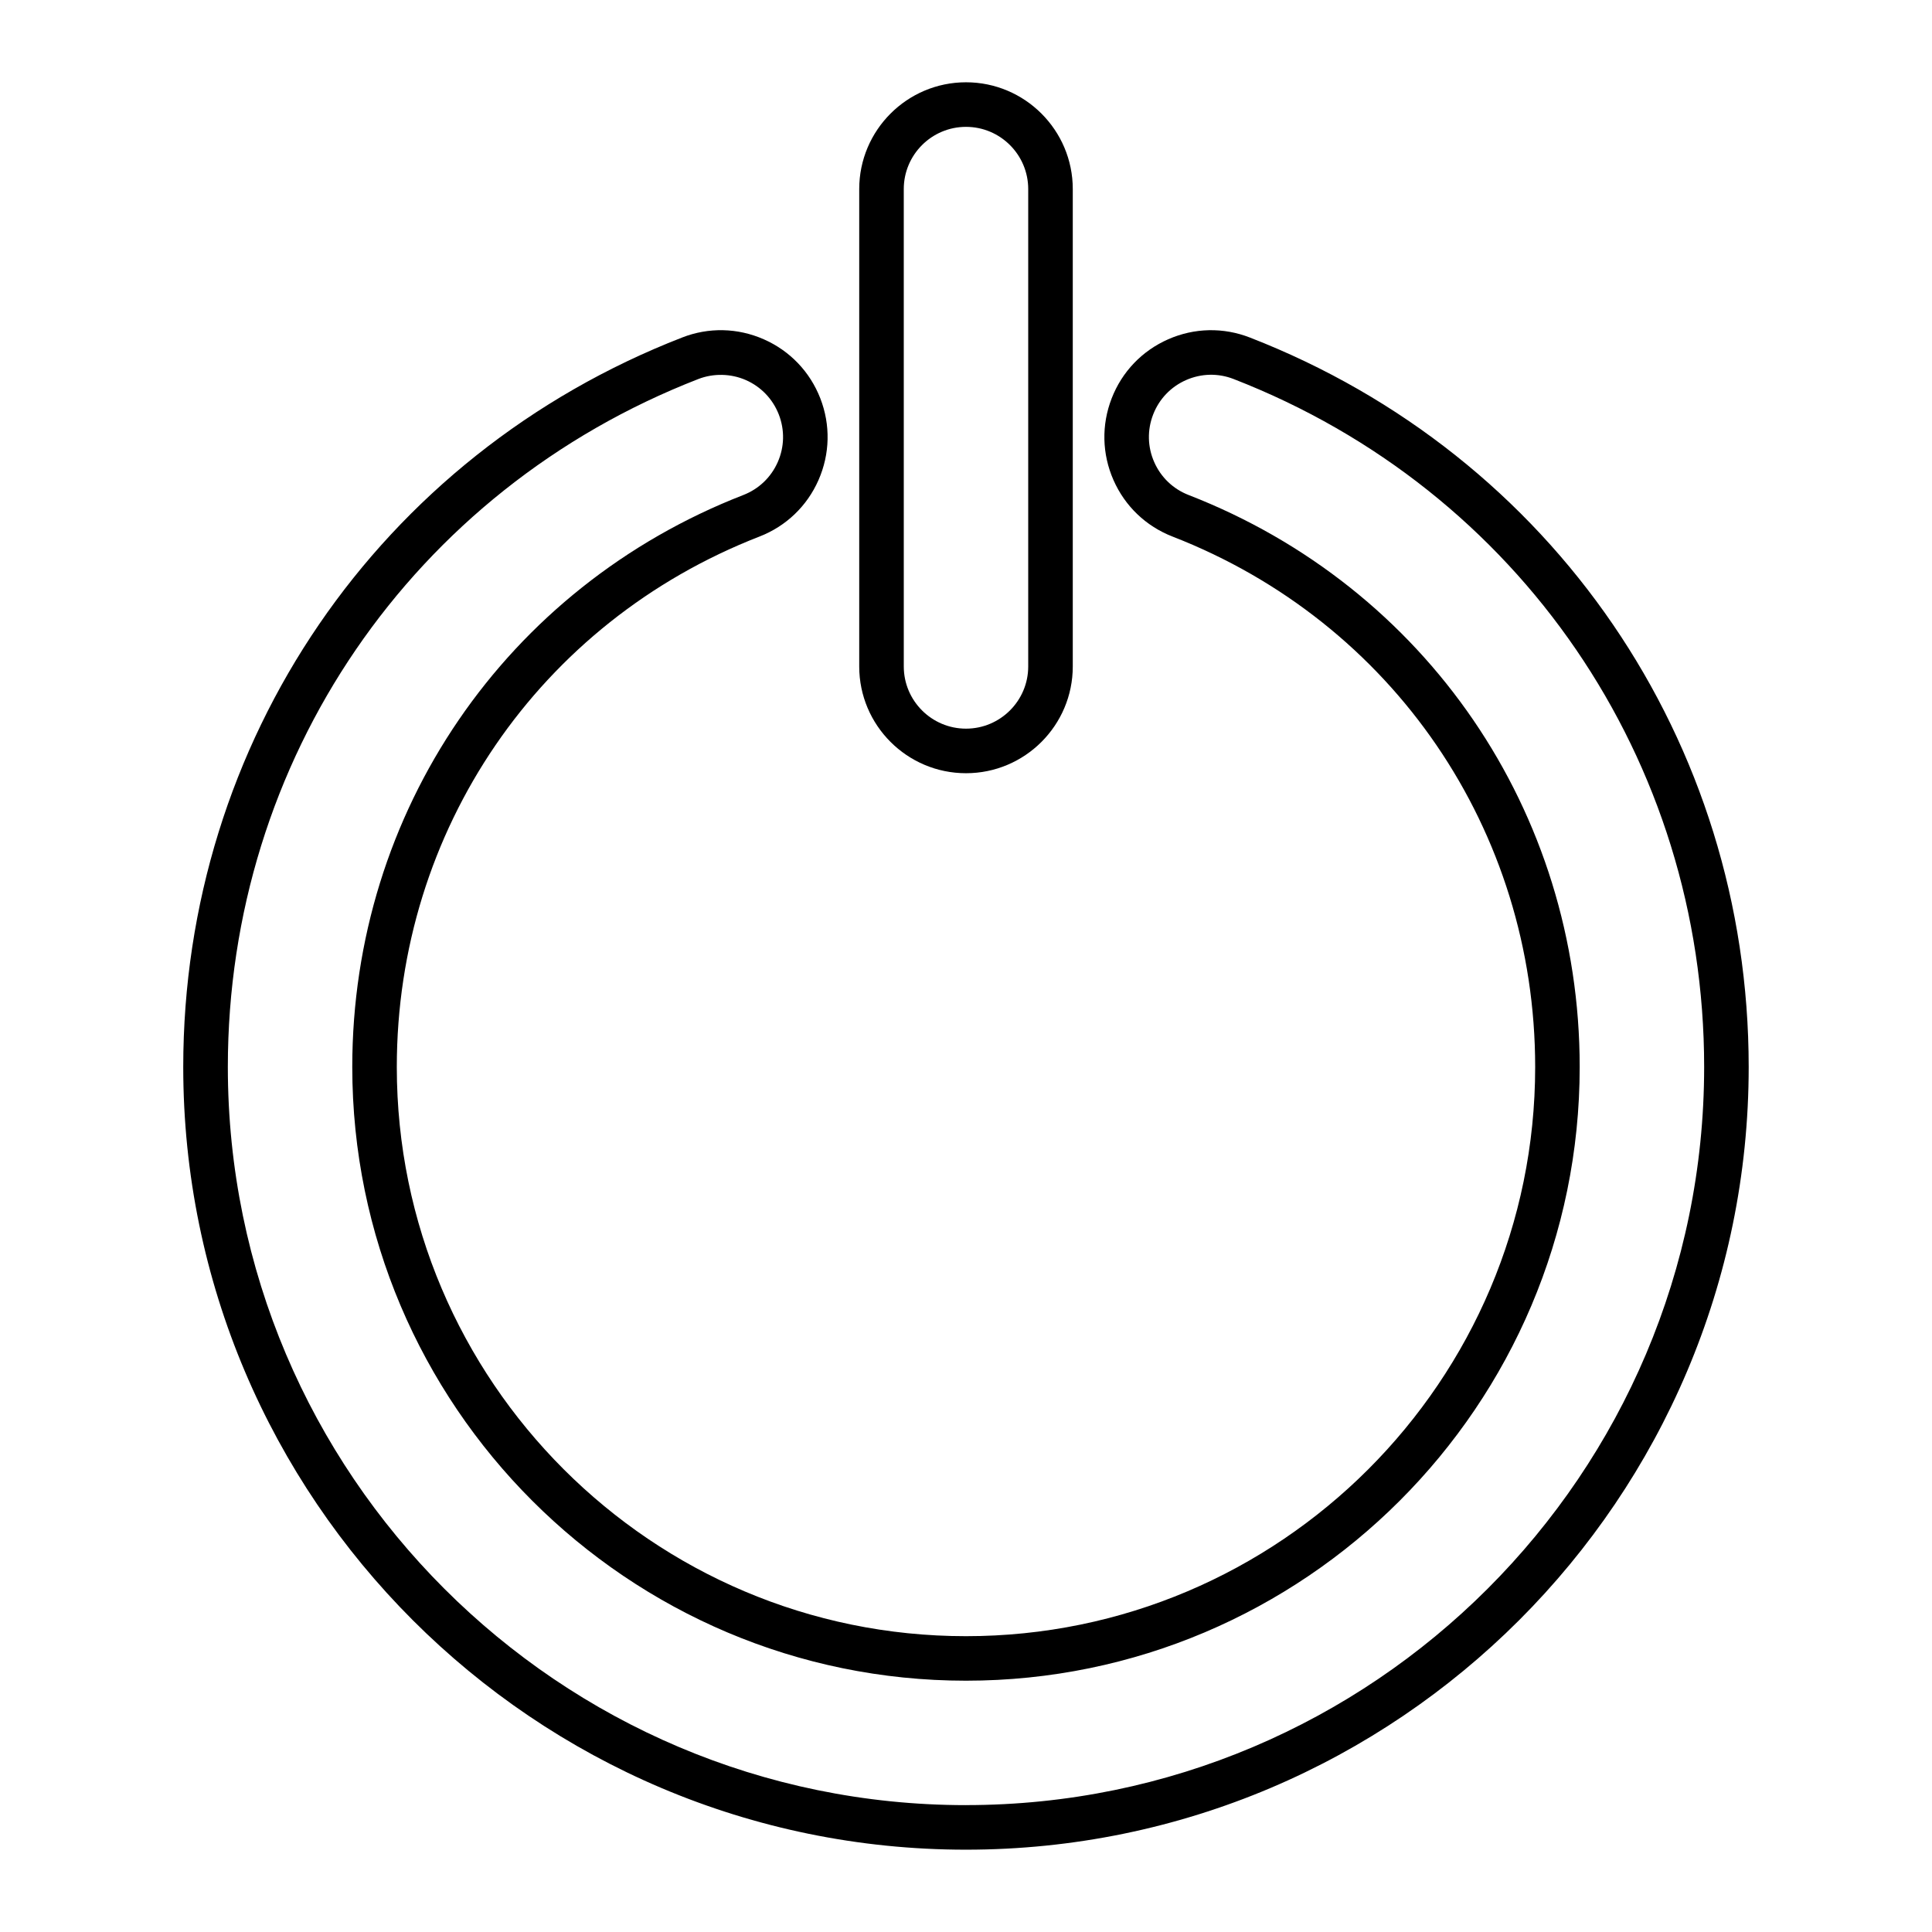 <?xml version="1.0" encoding="UTF-8"?>
<!-- Uploaded to: ICON Repo, www.svgrepo.com, Generator: ICON Repo Mixer Tools -->
<svg fill="#000000" width="800px" height="800px" version="1.1" viewBox="144 144 512 512" xmlns="http://www.w3.org/2000/svg">
 <g>
  <path d="m475.23 233.45c-7.035-2.746-14.723-2.582-21.633 0.457-6.926 3.043-12.254 8.605-14.992 15.66-2.738 7.047-2.566 14.738 0.477 21.656 3.043 6.914 8.602 12.234 15.652 14.973 58.379 22.691 96.102 77.867 96.102 140.57 0 83.176-67.664 150.84-150.84 150.84s-150.84-67.664-150.84-150.84c0-62.699 37.723-117.88 96.102-140.57 7.051-2.738 12.609-8.055 15.652-14.973 3.043-6.918 3.215-14.609 0.477-21.664-2.746-7.043-8.062-12.598-14.977-15.641-6.926-3.051-14.621-3.219-21.641-0.473-80.312 31.211-132.21 107.09-132.21 193.31 0 114.38 93.059 207.43 207.43 207.43s207.43-93.055 207.43-207.43c-0.004-86.215-51.895-162.09-132.2-193.31zm-75.23 388.93c-107.87 0-195.62-87.758-195.62-195.62 0-81.316 48.938-152.88 124.68-182.31 3.981-1.547 8.609-1.477 12.602 0.273 4.027 1.777 7.125 5.016 8.727 9.117 1.598 4.109 1.5 8.59-0.277 12.621-1.777 4.027-5.012 7.125-9.117 8.723-62.953 24.469-103.64 83.969-103.64 151.57 0 89.688 72.961 162.65 162.64 162.65s162.64-72.961 162.64-162.65c0-67.609-40.684-127.11-103.64-151.57-4.106-1.594-7.34-4.691-9.117-8.723s-1.875-8.516-0.277-12.621c1.59-4.109 4.695-7.348 8.734-9.125 4.012-1.758 8.488-1.871 12.602-0.262 75.738 29.434 124.68 100.99 124.68 182.3-0.004 107.87-87.754 195.62-195.62 195.62z"/>
  <path d="m400 348.91c15.605 0 28.297-12.691 28.297-28.293v-126.51c0-15.605-12.691-28.301-28.297-28.301s-28.297 12.695-28.297 28.297v126.51c-0.004 15.605 12.691 28.297 28.297 28.297zm-16.492-154.8c0-9.098 7.394-16.492 16.492-16.492 9.094 0 16.488 7.394 16.488 16.488v126.51c0 9.09-7.394 16.484-16.488 16.484s-16.488-7.394-16.488-16.484z"/>
 </g>
</svg>
